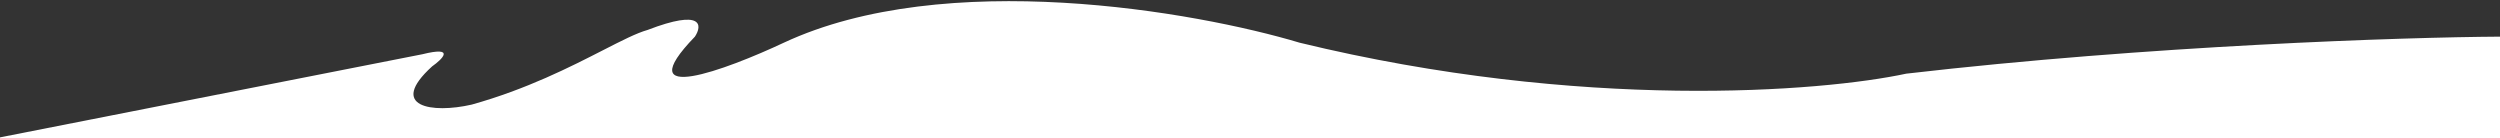 <svg width="1920" height="106" viewBox="0 0 1920 106" fill="none" xmlns="http://www.w3.org/2000/svg">
<rect x="0" y="0" width="1920" height="106" fill="#333333" stroke="none"/>
<path fill-rule="evenodd" clip-rule="evenodd" d="M0 105.5V106H1920V28.14C1845.75 28.606 1650.61 34.944 1464.04 56.567C1398.93 70.548 1214.59 85.368 998.121 32.8C917.726 8.722 725.942 -24.987 601.962 32.8C557.612 53.616 481.869 81.826 533.693 28.14C539.341 19.596 539.972 6.61 497.316 23.014C488.937 25.359 477.471 31.222 462.994 38.625C438.158 51.325 404.459 68.558 362.274 80.335C331.876 87.325 297.493 82.199 331.876 50.975C340.016 45.227 349.915 35.317 324.402 41.655L0 105.5Z" fill="white"/>
</svg>
